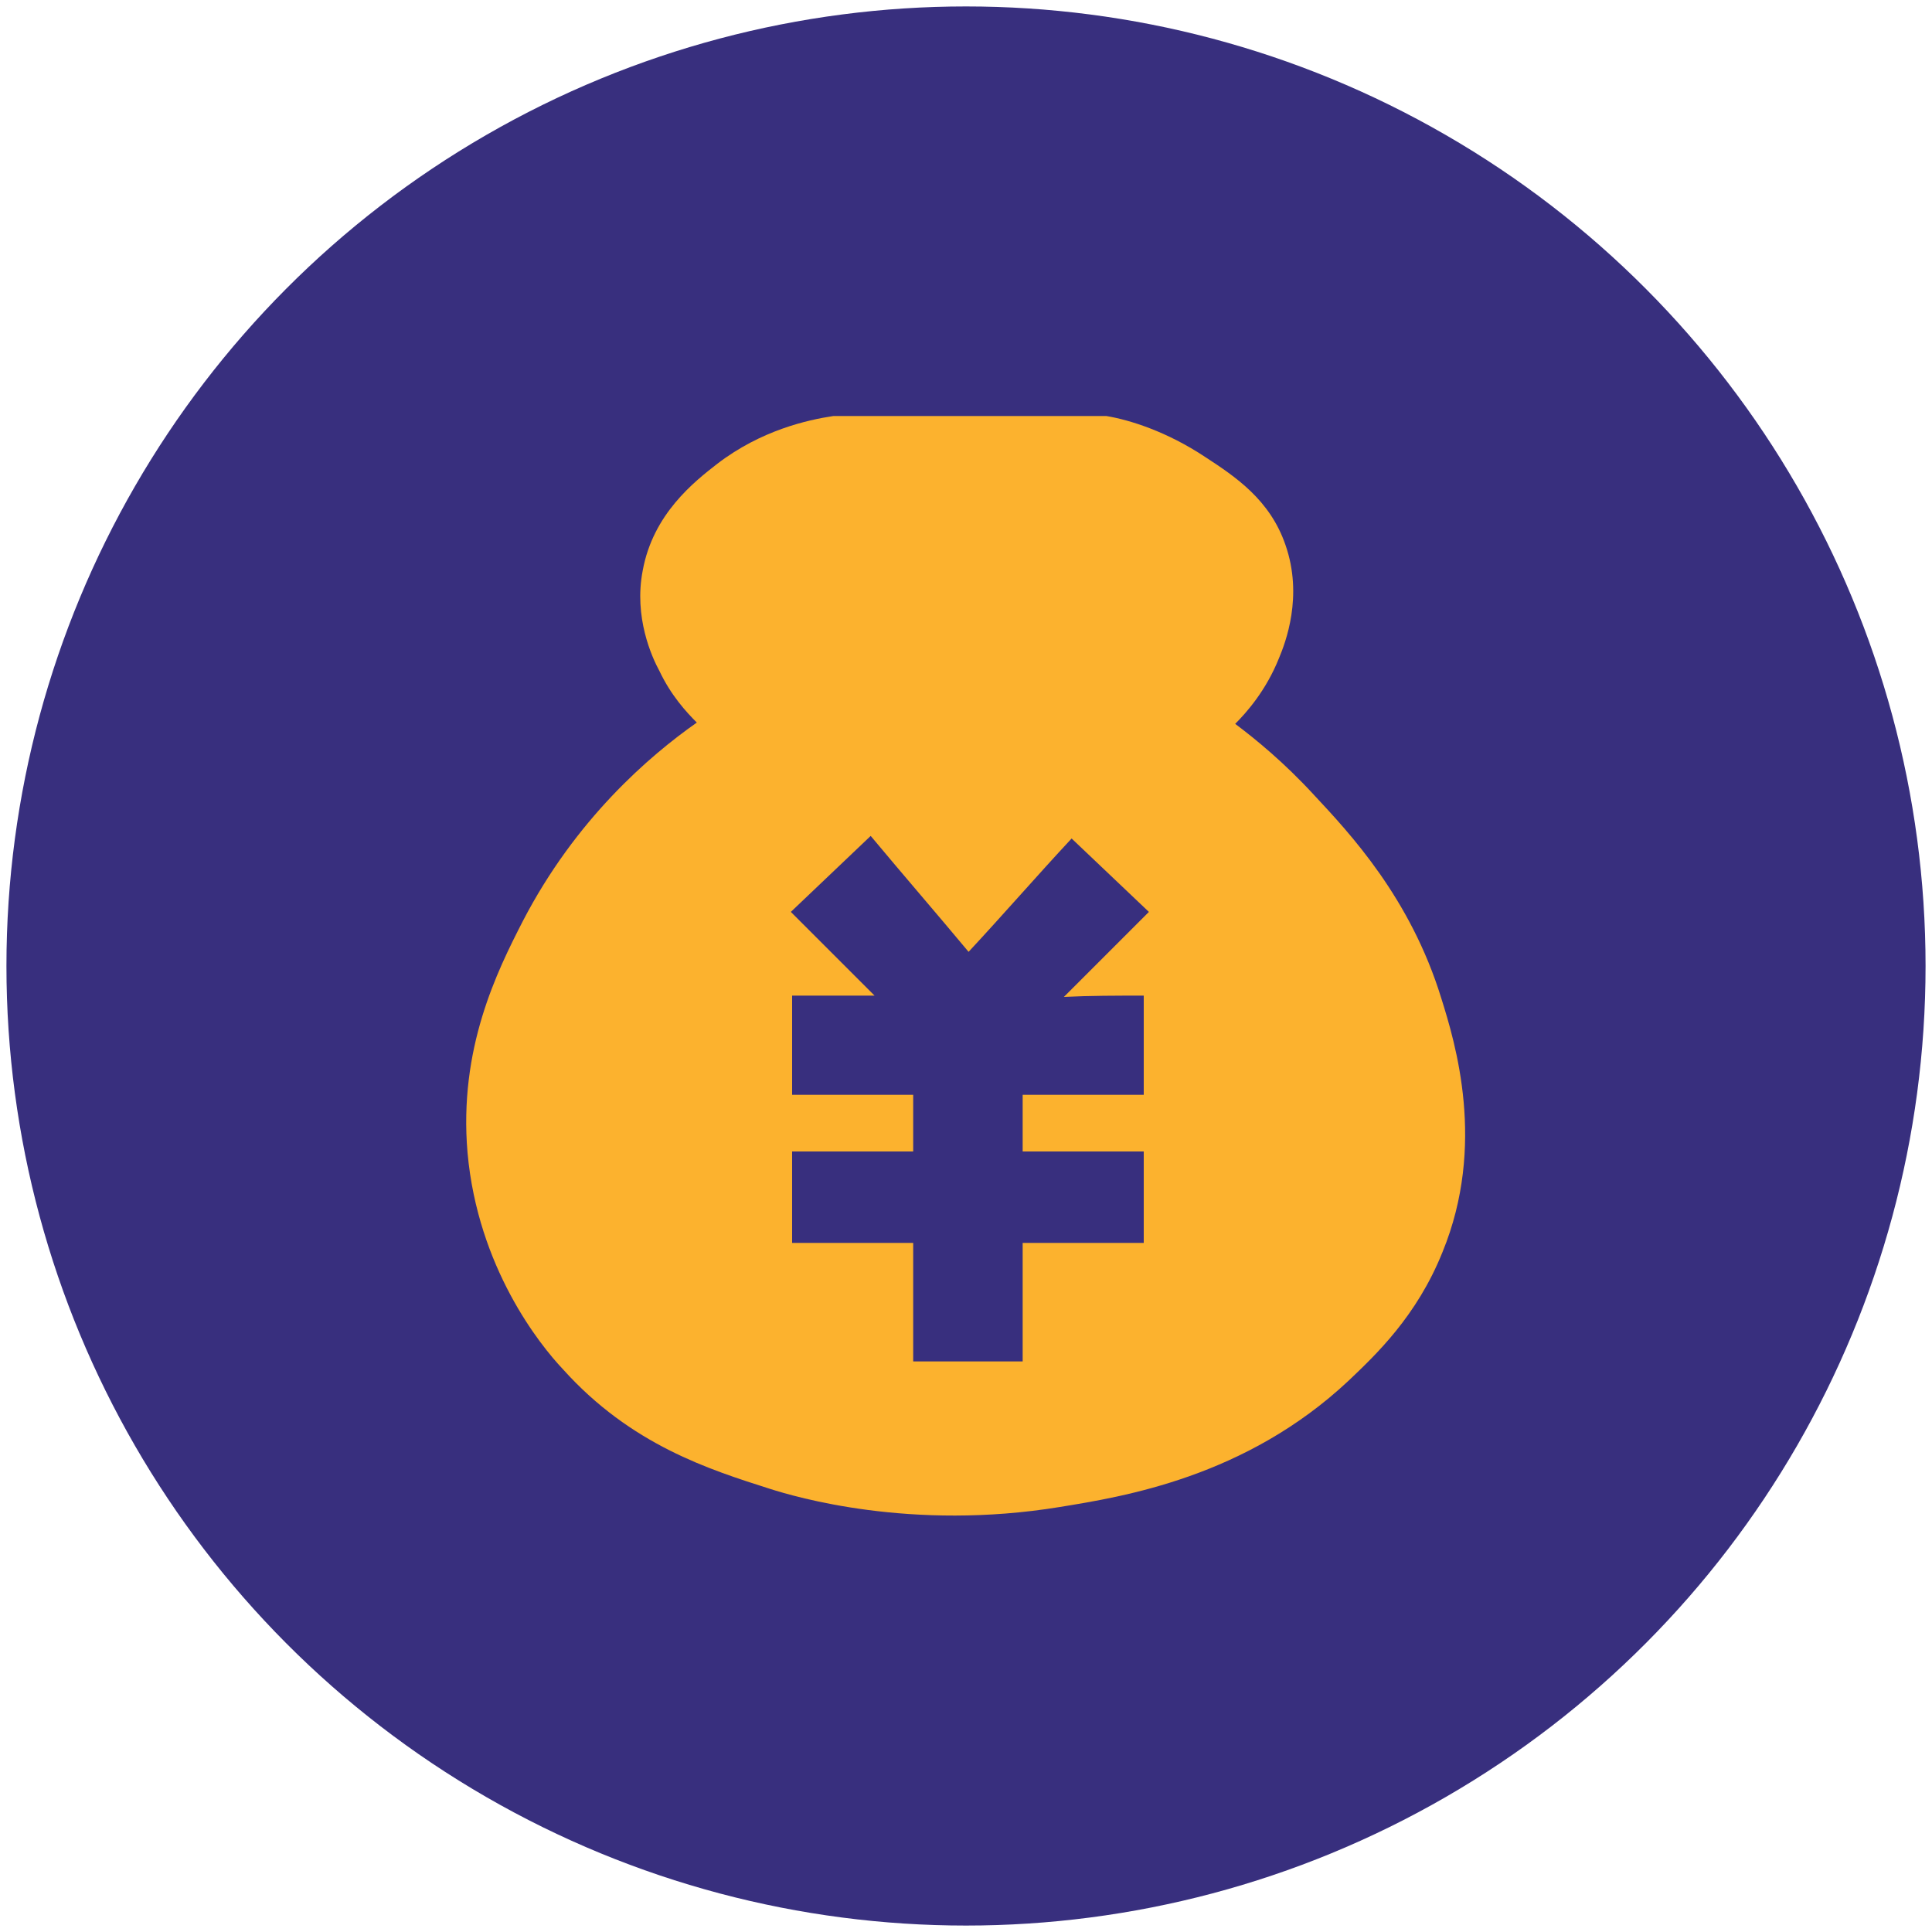 <?xml version="1.0" encoding="utf-8"?>
<!-- Generator: Adobe Illustrator 26.3.1, SVG Export Plug-In . SVG Version: 6.00 Build 0)  -->
<svg version="1.1" id="Layer_1" xmlns="http://www.w3.org/2000/svg" xmlns:xlink="http://www.w3.org/1999/xlink" x="0px" y="0px"
	 viewBox="0 0 150 150" style="enable-background:new 0 0 150 150;" xml:space="preserve">
<style type="text/css">
	.st0{fill:#382F7E;}
	.st1{fill:#FCB22E;}
</style>
<g>
	<circle class="st0" cx="75" cy="75" r="74.5"/>
</g>
<path class="st1" d="M111.9,77.5c-2.4-7.8-7.1-12.8-9.9-15.8c-2.3-2.5-4.5-4.3-6.1-5.5c0.9-0.9,2.4-2.6,3.4-5.1
	c0.5-1.2,1.9-4.8,0.5-8.8c-1.2-3.5-3.9-5.3-6.2-6.8c-3-2-5.9-2.9-7.7-3.2c-7.1,0-14.1,0-21.2,0c-2,0.3-5.6,1.1-9,3.7
	c-1.8,1.4-5,3.9-5.8,8.3c-0.7,3.6,0.7,6.7,1.3,7.8c0.9,1.9,2.1,3.2,2.9,4c-3.7,2.6-9.4,7.5-13.5,15.4c-2,3.9-5,9.9-4.3,18
	c0.8,8.9,5.6,14.9,7.4,16.8c5.3,5.9,11.4,7.8,16.1,9.3c1.9,0.6,10.9,3.3,22.5,1.4c4.9-0.8,14.4-2.3,22.4-9.8c2.1-2,5.3-5,7.3-10
	C115.4,88.9,113,81,111.9,77.5z M88.8,77.3c0,2.6,0,5.1,0,7.7c0,0,0,0,0,0V85h-9.4v4.4h9.4v7.1h-9.4v9.2h-8.5v-9.2h-9.4v-7.1h9.4V85
	h-9.4c0-2.6,0-5.2,0-7.7c2.1,0,4.3,0,6.4,0c-2.2-2.2-4.3-4.3-6.5-6.5c2.1-2,4.1-3.9,6.2-5.9c2.5,3,5.1,6,7.6,9
	c2.7-2.9,5.3-5.9,8-8.8c2,1.9,4,3.8,6,5.7c-2.2,2.2-4.4,4.4-6.6,6.6C84.6,77.3,86.7,77.3,88.8,77.3z"/>
</svg>
